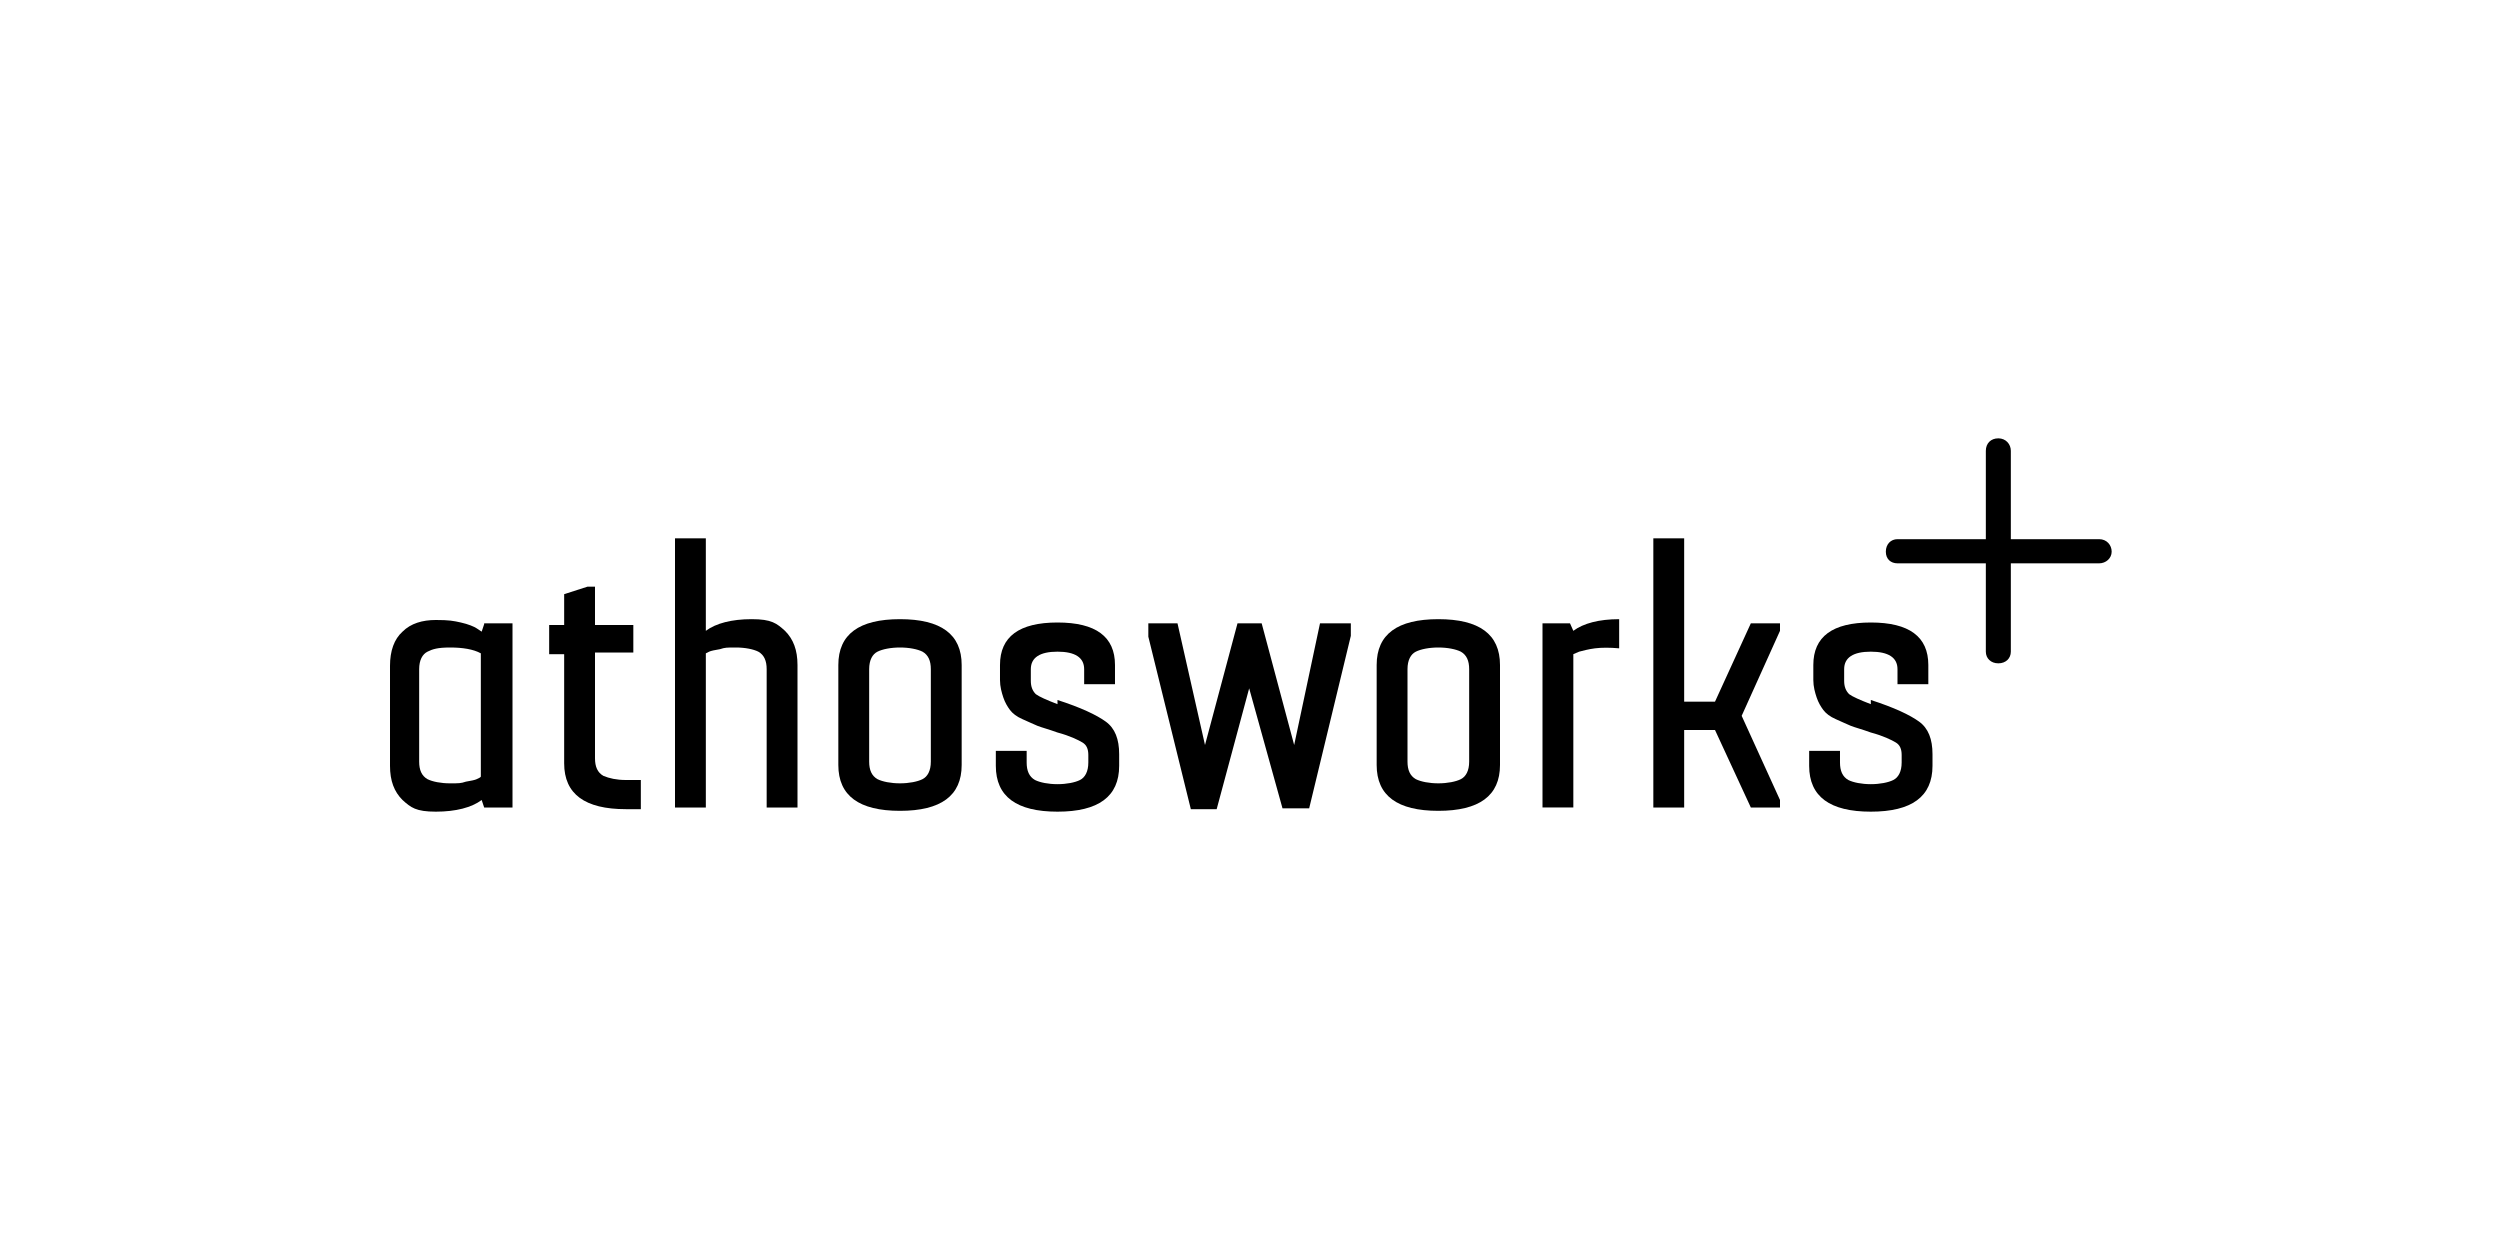 <?xml version="1.0" encoding="utf-8"?>
<svg xmlns="http://www.w3.org/2000/svg" id="Ebene_1" version="1.1" viewBox="0 0 300 150">
  
  <path d="M57.7,93.2v-14.8c-.9-.5-2.2-.7-3.7-.7s-2.1.2-2.7.5c-.6.3-1,1-1,2.1v11.1c0,1,.3,1.7,1,2.1.6.3,1.6.5,2.7.5s1.3,0,1.9-.2c.6-.1,1.1-.2,1.3-.3l.4-.2.1-.1ZM58.1,74.8h3.4v22.1h-3.4l-.3-.9c-1.2.9-3.1,1.4-5.5,1.4s-3-.5-4-1.4c-1-1-1.5-2.3-1.5-4.1v-12c0-1.8.5-3.2,1.5-4.1,1-1,2.4-1.4,4-1.4s2.1.1,3,.3c.9.2,1.6.5,1.9.7l.6.4.3-.9v-.1Z"/>
  <path d="M76,78.3h-4.6v12.7c0,1,.3,1.7,1,2.1.7.3,1.6.5,2.7.5h1.8v3.5h-1.8c-4.9,0-7.4-1.8-7.4-5.5v-13.1h-1.8v-3.5h1.8v-3.7l2.8-.9h.9v4.6h4.6v3.5h0v-.2Z"/>
  <path d="M84.7,96.9h-3.7v-32.3h3.7v11.1c1.2-.9,3.1-1.4,5.5-1.4s3,.5,4,1.4c1,1,1.5,2.3,1.5,4.1v17.1h-3.7v-16.6c0-1-.3-1.7-1-2.1-.6-.3-1.6-.5-2.7-.5s-1.3,0-1.9.2c-.6.1-1.1.2-1.3.3l-.4.2v18.4h0v.1Z"/>
  <path d="M111.7,91.4v-11.1c0-1-.3-1.7-1-2.1-.6-.3-1.6-.5-2.7-.5s-2.1.2-2.7.5-1,1-1,2.1v11.1c0,1,.3,1.7,1,2.1.6.3,1.6.5,2.7.5s2.1-.2,2.7-.5,1-1,1-2.1M108,74.3c4.9,0,7.4,1.8,7.4,5.5v12c0,3.7-2.5,5.5-7.4,5.5s-7.4-1.8-7.4-5.5v-12c0-3.7,2.5-5.5,7.4-5.5"/>
  <path d="M126.9,84c2.8.9,4.7,1.8,5.8,2.6,1.1.8,1.6,2.1,1.6,3.9v1.4c0,3.7-2.5,5.5-7.4,5.5s-7.4-1.8-7.4-5.5v-1.8h3.7v1.4c0,1,.3,1.7,1,2.1.6.3,1.6.5,2.7.5s2.1-.2,2.7-.5c.6-.3,1-1,1-2.1v-.9c0-.7-.2-1.2-.7-1.5s-1.5-.8-3-1.2c-1.1-.4-1.9-.6-2.4-.8-.5-.2-1.1-.5-1.8-.8s-1.2-.7-1.5-1.1-.6-.9-.8-1.5c-.2-.6-.4-1.3-.4-2.1v-1.8c0-3.4,2.3-5.1,6.9-5.1s6.9,1.7,6.9,5.1v2.3h-3.7v-1.8c0-1.4-1.1-2.1-3.2-2.1s-3.2.7-3.2,2.1v1.4c0,.7.2,1.2.6,1.6.4.3,1.3.7,2.6,1.2h0v-.5Z"/>
  <polygon points="158.4 74.8 158.4 74.8 155.3 89.4 151.4 74.8 148.5 74.8 144.6 89.4 141.3 74.8 137.8 74.8 137.8 76.4 142.9 97.1 146 97.1 149.9 82.6 153.9 97 157.1 97 162.1 76.3 162.1 74.8 158.4 74.8"/>
  <path d="M176.3,91.4v-11.1c0-1-.3-1.7-1-2.1-.6-.3-1.6-.5-2.7-.5s-2.1.2-2.7.5c-.6.3-1,1-1,2.1v11.1c0,1,.3,1.7,1,2.1.6.3,1.6.5,2.7.5s2.1-.2,2.7-.5c.6-.3,1-1,1-2.1M172.6,74.3c4.9,0,7.4,1.8,7.4,5.5v12c0,3.7-2.5,5.5-7.4,5.5s-7.4-1.8-7.4-5.5v-12c0-3.7,2.5-5.5,7.4-5.5"/>
  <path d="M188.4,74.8l.4.9c1.2-.9,3.1-1.4,5.5-1.4v3.5c-1.1-.1-2.1-.1-2.9,0-.8.1-1.5.3-1.9.4l-.7.3v18.4h-3.7v-22.1h3.3,0Z"/>
  <polygon points="198.4 64.6 198.4 96.9 202.1 96.9 202.1 87.6 205.8 87.6 210.1 96.9 213.6 96.9 213.6 96 209 85.9 213.6 75.7 213.6 74.8 210.1 74.8 205.8 84.2 202.1 84.2 202.1 64.6 198.4 64.6"/>
  <path d="M224.5,84c2.8.9,4.7,1.8,5.8,2.6,1.1.8,1.6,2.1,1.6,3.9v1.4c0,3.7-2.5,5.5-7.4,5.5s-7.4-1.8-7.4-5.5v-1.8h3.7v1.4c0,1,.3,1.7,1,2.1.6.3,1.6.5,2.7.5s2.1-.2,2.7-.5c.6-.3,1-1,1-2.1v-.9c0-.7-.2-1.2-.7-1.5s-1.5-.8-3-1.2c-1.1-.4-1.9-.6-2.4-.8-.5-.2-1.1-.5-1.8-.8s-1.2-.7-1.5-1.1-.6-.9-.8-1.5-.4-1.3-.4-2.1v-1.8c0-3.4,2.3-5.1,6.9-5.1s6.9,1.7,6.9,5.1v2.3h-3.7v-1.8c0-1.4-1.1-2.1-3.2-2.1s-3.2.7-3.2,2.1v1.4c0,.7.2,1.2.6,1.6.4.3,1.3.7,2.6,1.2h0v-.5Z"/>
  <path d="M251.9,64.7h-10.6v-10.6c0-.8-.6-1.5-1.5-1.5s-1.5.6-1.5,1.5v10.6h-10.6c-.8,0-1.4.6-1.4,1.5s.6,1.4,1.4,1.4h10.6v10.6c0,.8.6,1.4,1.5,1.4s1.5-.6,1.5-1.4v-10.6h10.6c.8,0,1.5-.6,1.5-1.4s-.6-1.5-1.5-1.5"/>
</svg>